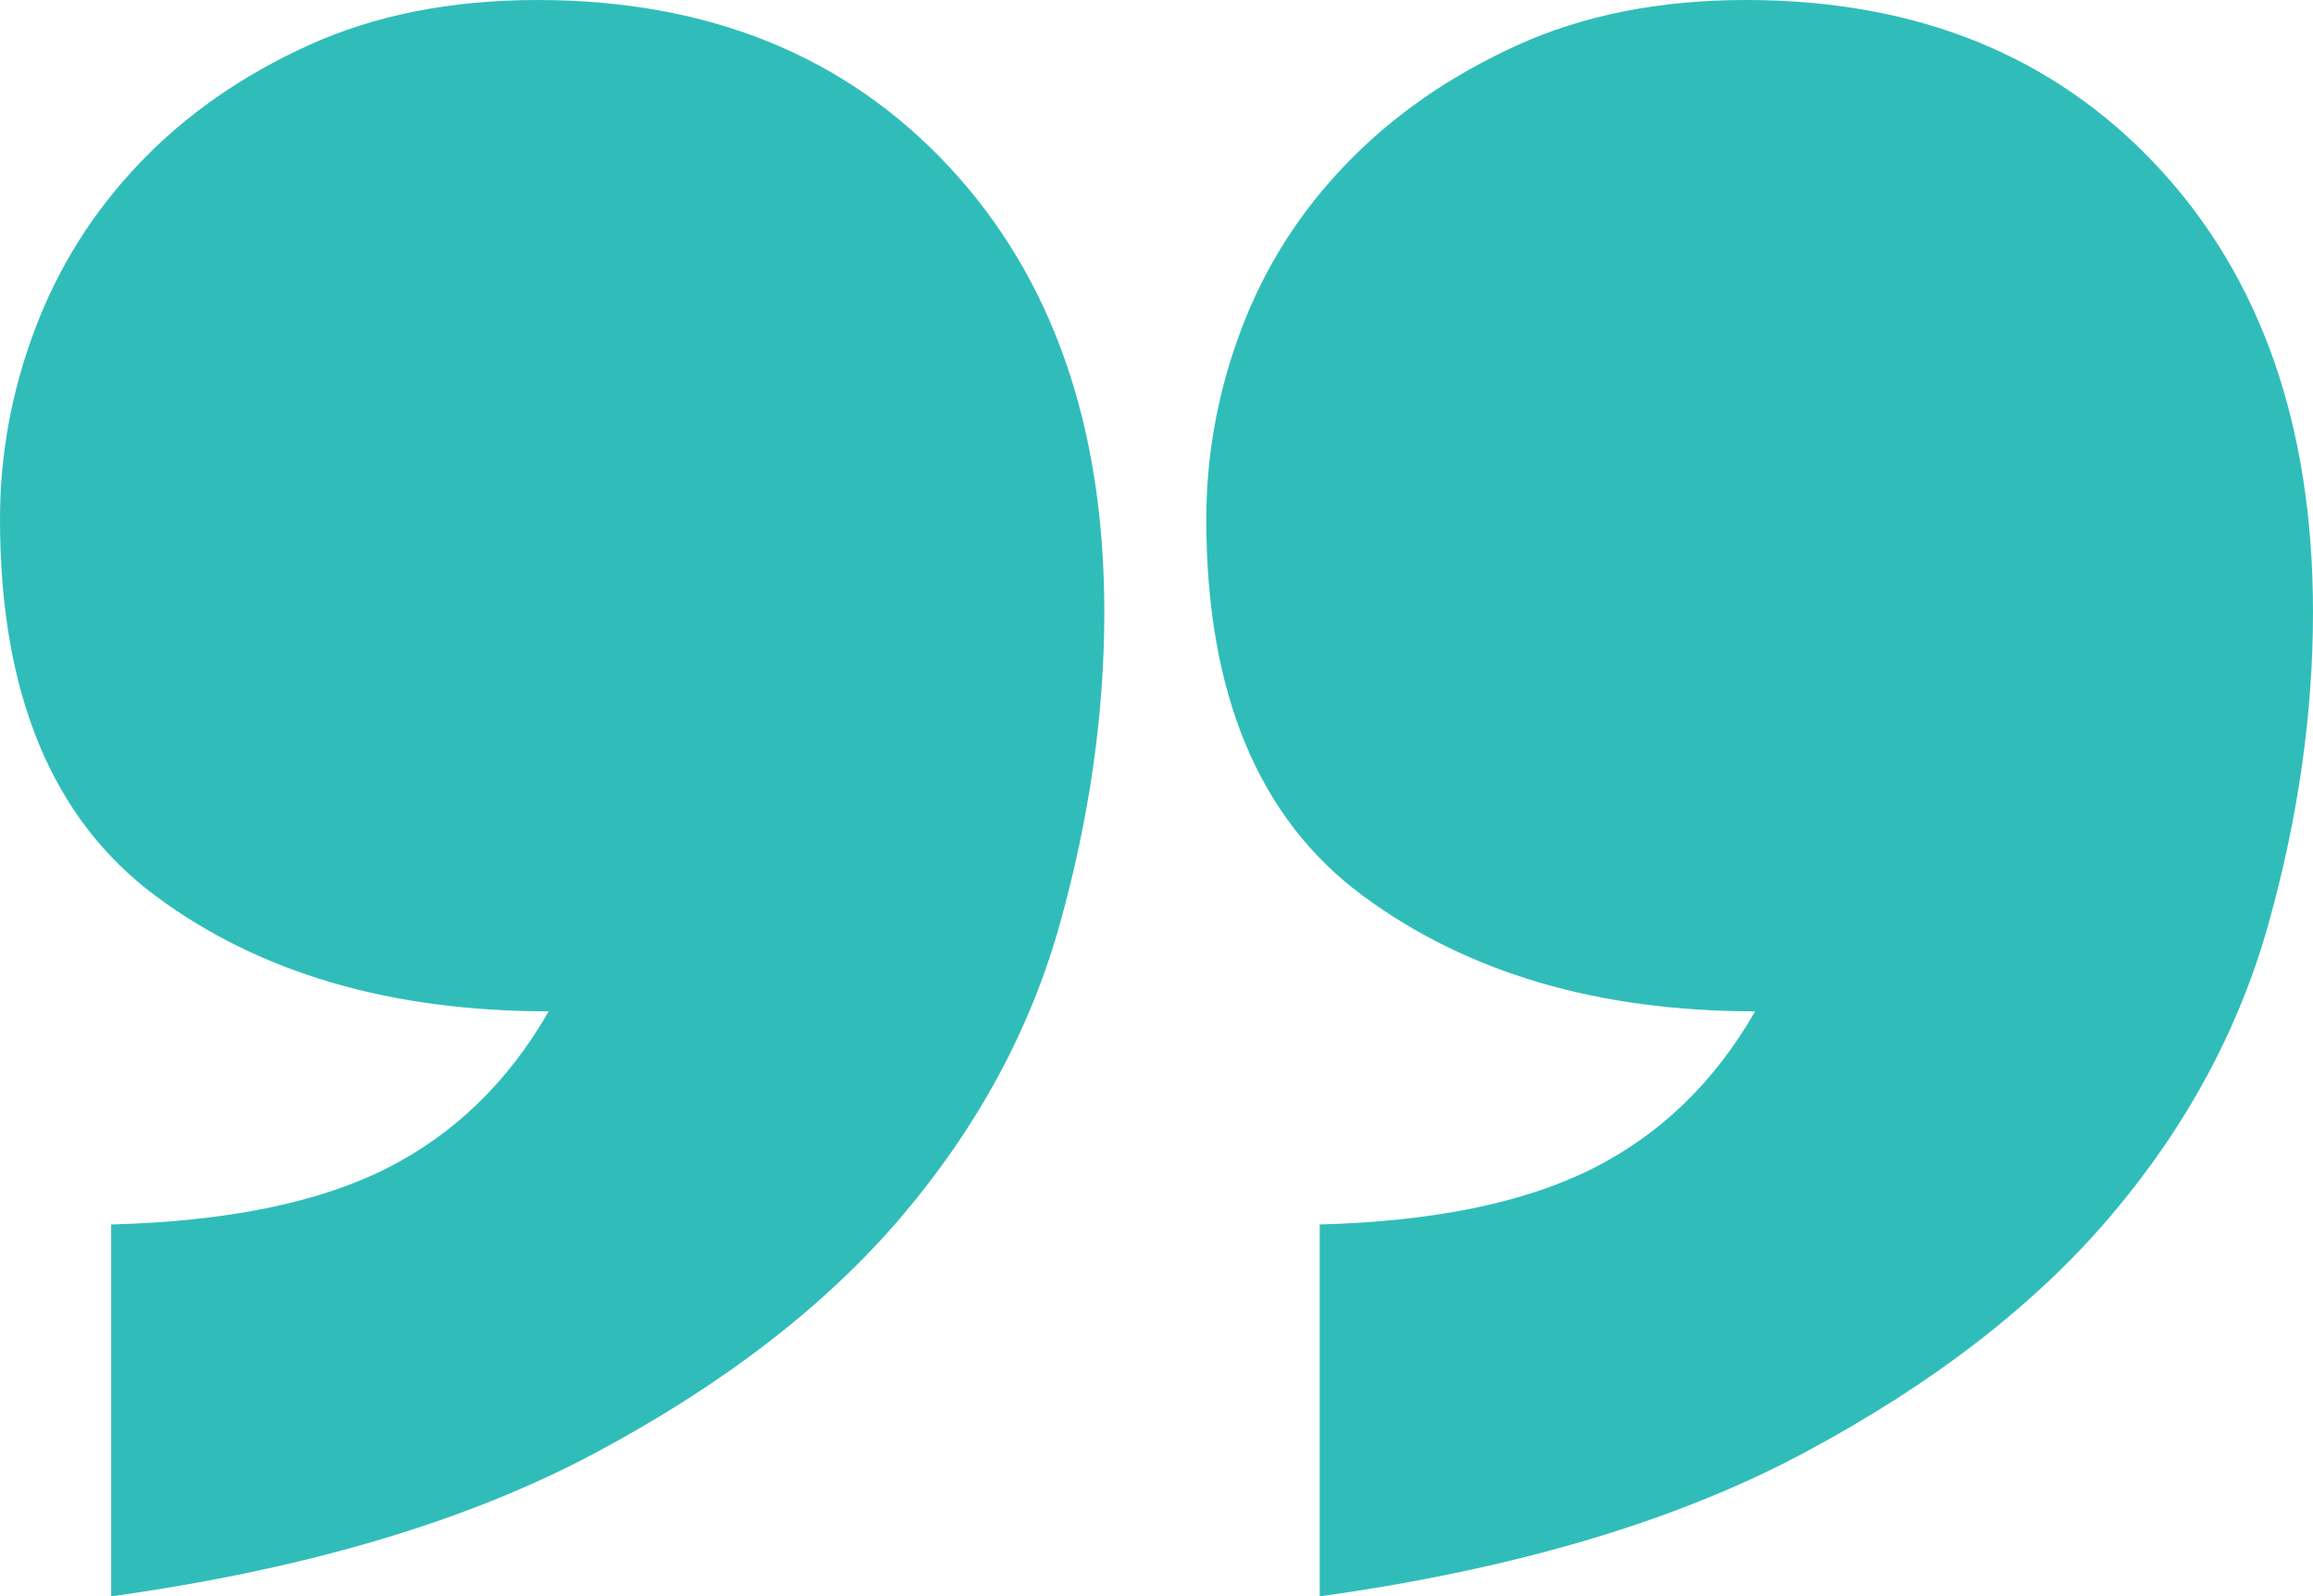 <?xml version="1.0" encoding="utf-8" standalone="no"?><!-- Generator: Adobe Illustrator 16.0.0, SVG Export Plug-In . SVG Version: 6.00 Build 0)  --><svg xmlns="http://www.w3.org/2000/svg" xmlns:xlink="http://www.w3.org/1999/xlink" enable-background="new 0 0 100 69.016" fill="#000000" height="69.016px" id="Layer_1" version="1.1" viewBox="0 0 100 69.016" width="100px" x="0px" xml:space="preserve" y="0px">
<g id="change1">
	<path d="M4.803,52.938c4.968-0.131,8.921-0.93,11.864-2.401c2.94-1.474,5.293-3.741,7.055-6.814   c-6.86,0-12.53-1.664-17.006-4.998C2.24,35.392,0,29.968,0,22.449c0-2.81,0.504-5.558,1.519-8.234   C2.532,11.533,4.033,9.15,6.03,7.057c1.995-2.092,4.428-3.787,7.303-5.098C16.209,0.653,19.51,0,23.233,0   c7.382,0,13.315,2.401,17.797,7.206c4.474,4.804,6.714,11.221,6.714,19.264c0,4.379-0.638,8.857-1.91,13.431   c-1.272,4.576-3.55,8.791-6.816,12.647c-3.268,3.854-7.68,7.27-13.234,10.24c-5.557,2.979-12.547,5.052-20.979,6.228V52.938H4.803z    M57.057,52.938c4.9-0.131,8.821-0.93,11.764-2.401c2.943-1.473,5.296-3.741,7.061-6.814c-6.799,0-12.449-1.664-16.962-4.998   c-4.512-3.331-6.767-8.758-6.767-16.274c0-2.808,0.506-5.556,1.521-8.235c1.014-2.679,2.532-5.068,4.557-7.157   c2.024-2.092,4.476-3.787,7.355-5.098C68.46,0.653,71.764,0,75.486,0c7.385,0,13.314,2.401,17.797,7.206   C97.76,12.01,100,18.427,100,26.47c0,4.379-0.639,8.857-1.913,13.431c-1.274,4.576-3.549,8.791-6.815,12.647   c-3.269,3.854-7.683,7.27-13.236,10.24c-5.555,2.979-12.545,5.052-20.979,6.228V52.938L57.057,52.938z" fill="#30bdb9"/>
</g>
</svg>